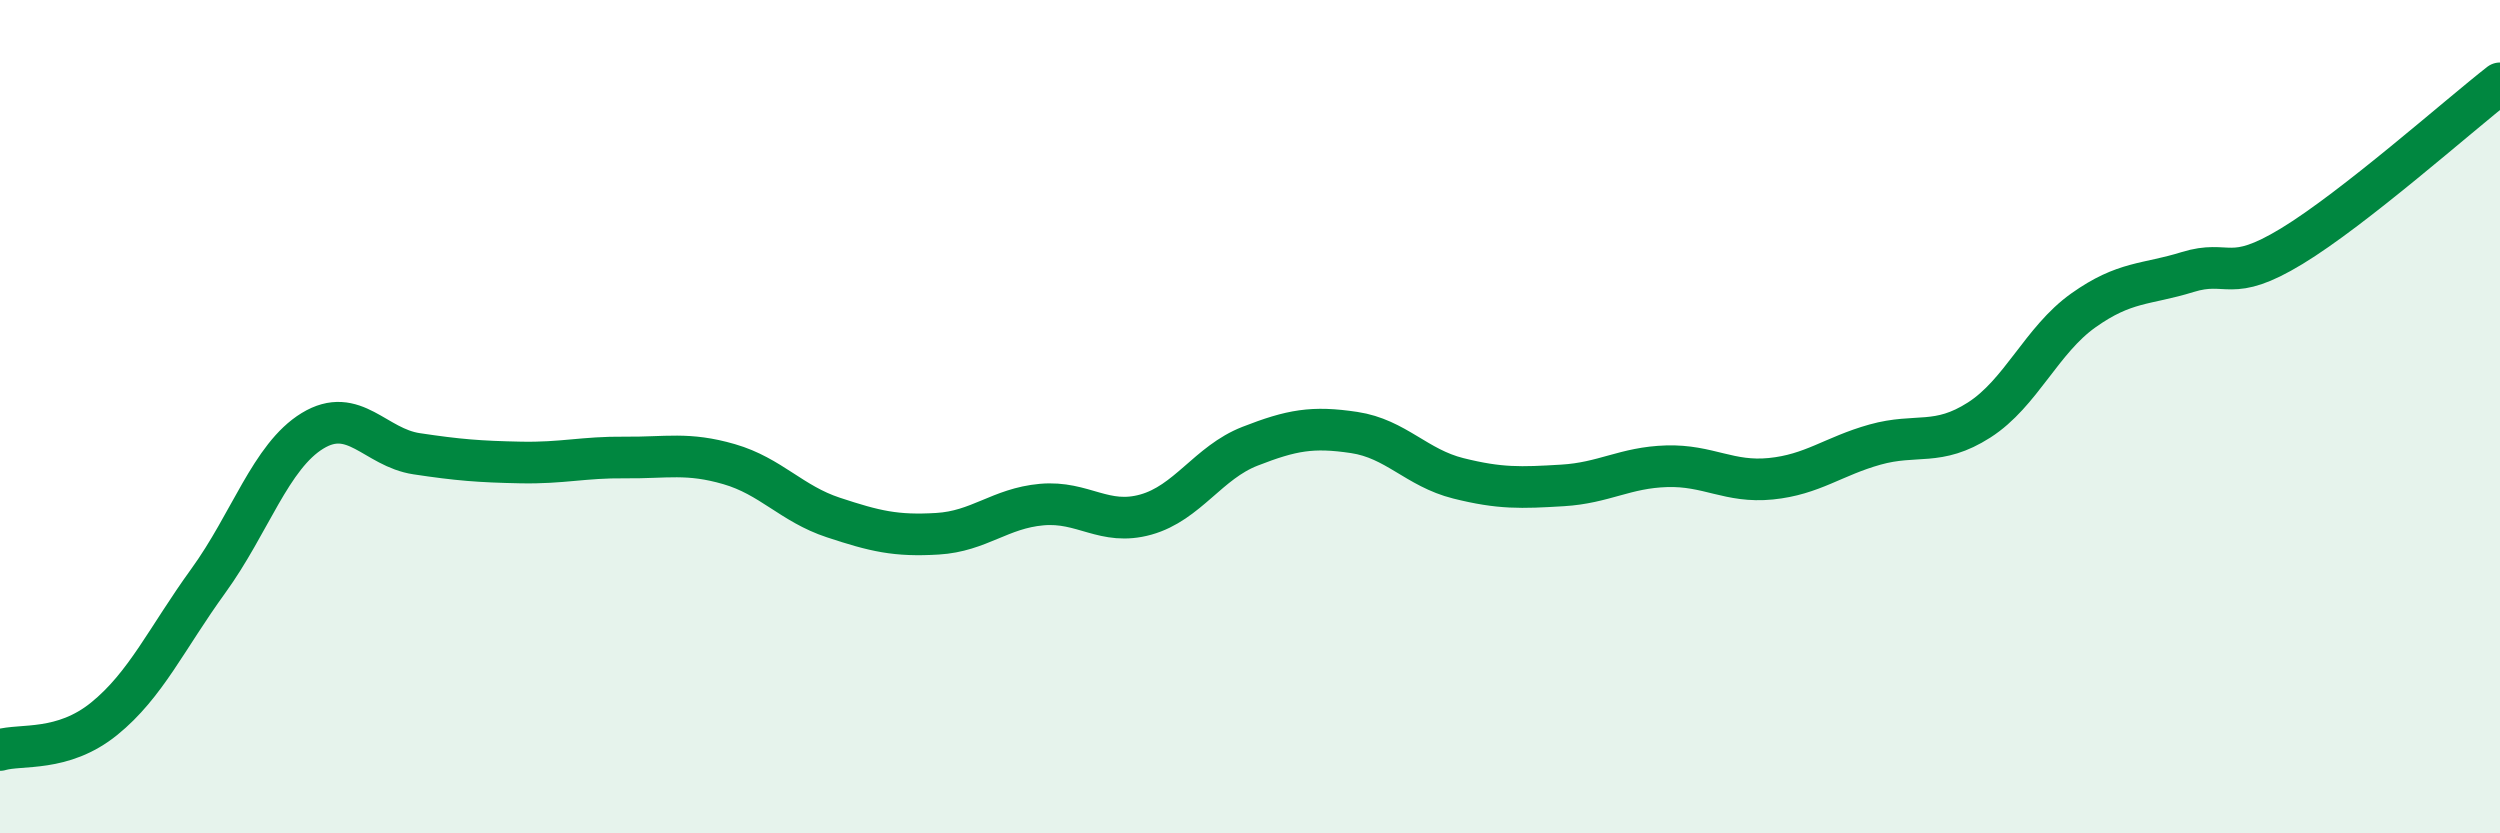 
    <svg width="60" height="20" viewBox="0 0 60 20" xmlns="http://www.w3.org/2000/svg">
      <path
        d="M 0,18 C 0.5,17.85 1.5,18.06 2.5,17.25 C 3.5,16.44 4,15.32 5,13.94 C 6,12.56 6.5,10.95 7.5,10.34 C 8.5,9.73 9,10.74 10,10.89 C 11,11.04 11.5,11.08 12.5,11.1 C 13.5,11.12 14,10.97 15,10.98 C 16,10.99 16.5,10.85 17.5,11.14 C 18.5,11.43 19,12.09 20,12.42 C 21,12.75 21.5,12.87 22.5,12.81 C 23.5,12.75 24,12.2 25,12.11 C 26,12.02 26.5,12.63 27.5,12.35 C 28.5,12.07 29,11.1 30,10.71 C 31,10.32 31.5,10.23 32.5,10.38 C 33.5,10.53 34,11.23 35,11.48 C 36,11.73 36.5,11.71 37.5,11.65 C 38.5,11.59 39,11.22 40,11.19 C 41,11.16 41.5,11.59 42.5,11.49 C 43.5,11.39 44,10.95 45,10.67 C 46,10.39 46.5,10.72 47.5,10.08 C 48.5,9.44 49,8.16 50,7.45 C 51,6.74 51.5,6.84 52.5,6.53 C 53.5,6.22 53.5,6.82 55,5.91 C 56.5,5 59,2.78 60,2L60 20L0 20Z"
        fill="#008740"
        opacity="0.1"
        stroke-linecap="round"
        stroke-linejoin="round"
      />
      <path
        d="M 0,18 C 0.5,17.85 1.5,18.06 2.5,17.25 C 3.5,16.44 4,15.32 5,13.94 C 6,12.56 6.5,10.95 7.5,10.34 C 8.5,9.73 9,10.74 10,10.89 C 11,11.04 11.5,11.08 12.5,11.1 C 13.5,11.12 14,10.97 15,10.98 C 16,10.99 16.5,10.85 17.5,11.14 C 18.5,11.43 19,12.09 20,12.42 C 21,12.75 21.5,12.87 22.5,12.81 C 23.5,12.75 24,12.2 25,12.11 C 26,12.02 26.5,12.63 27.5,12.35 C 28.5,12.07 29,11.1 30,10.71 C 31,10.32 31.5,10.23 32.5,10.38 C 33.5,10.53 34,11.23 35,11.48 C 36,11.73 36.5,11.71 37.5,11.65 C 38.5,11.59 39,11.22 40,11.19 C 41,11.16 41.5,11.59 42.5,11.49 C 43.5,11.39 44,10.95 45,10.67 C 46,10.39 46.5,10.72 47.5,10.08 C 48.5,9.44 49,8.16 50,7.45 C 51,6.74 51.5,6.84 52.5,6.53 C 53.5,6.22 53.5,6.82 55,5.91 C 56.5,5 59,2.78 60,2"
        stroke="#008740"
        stroke-width="1"
        fill="none"
        stroke-linecap="round"
        stroke-linejoin="round"
      />
    </svg>
  